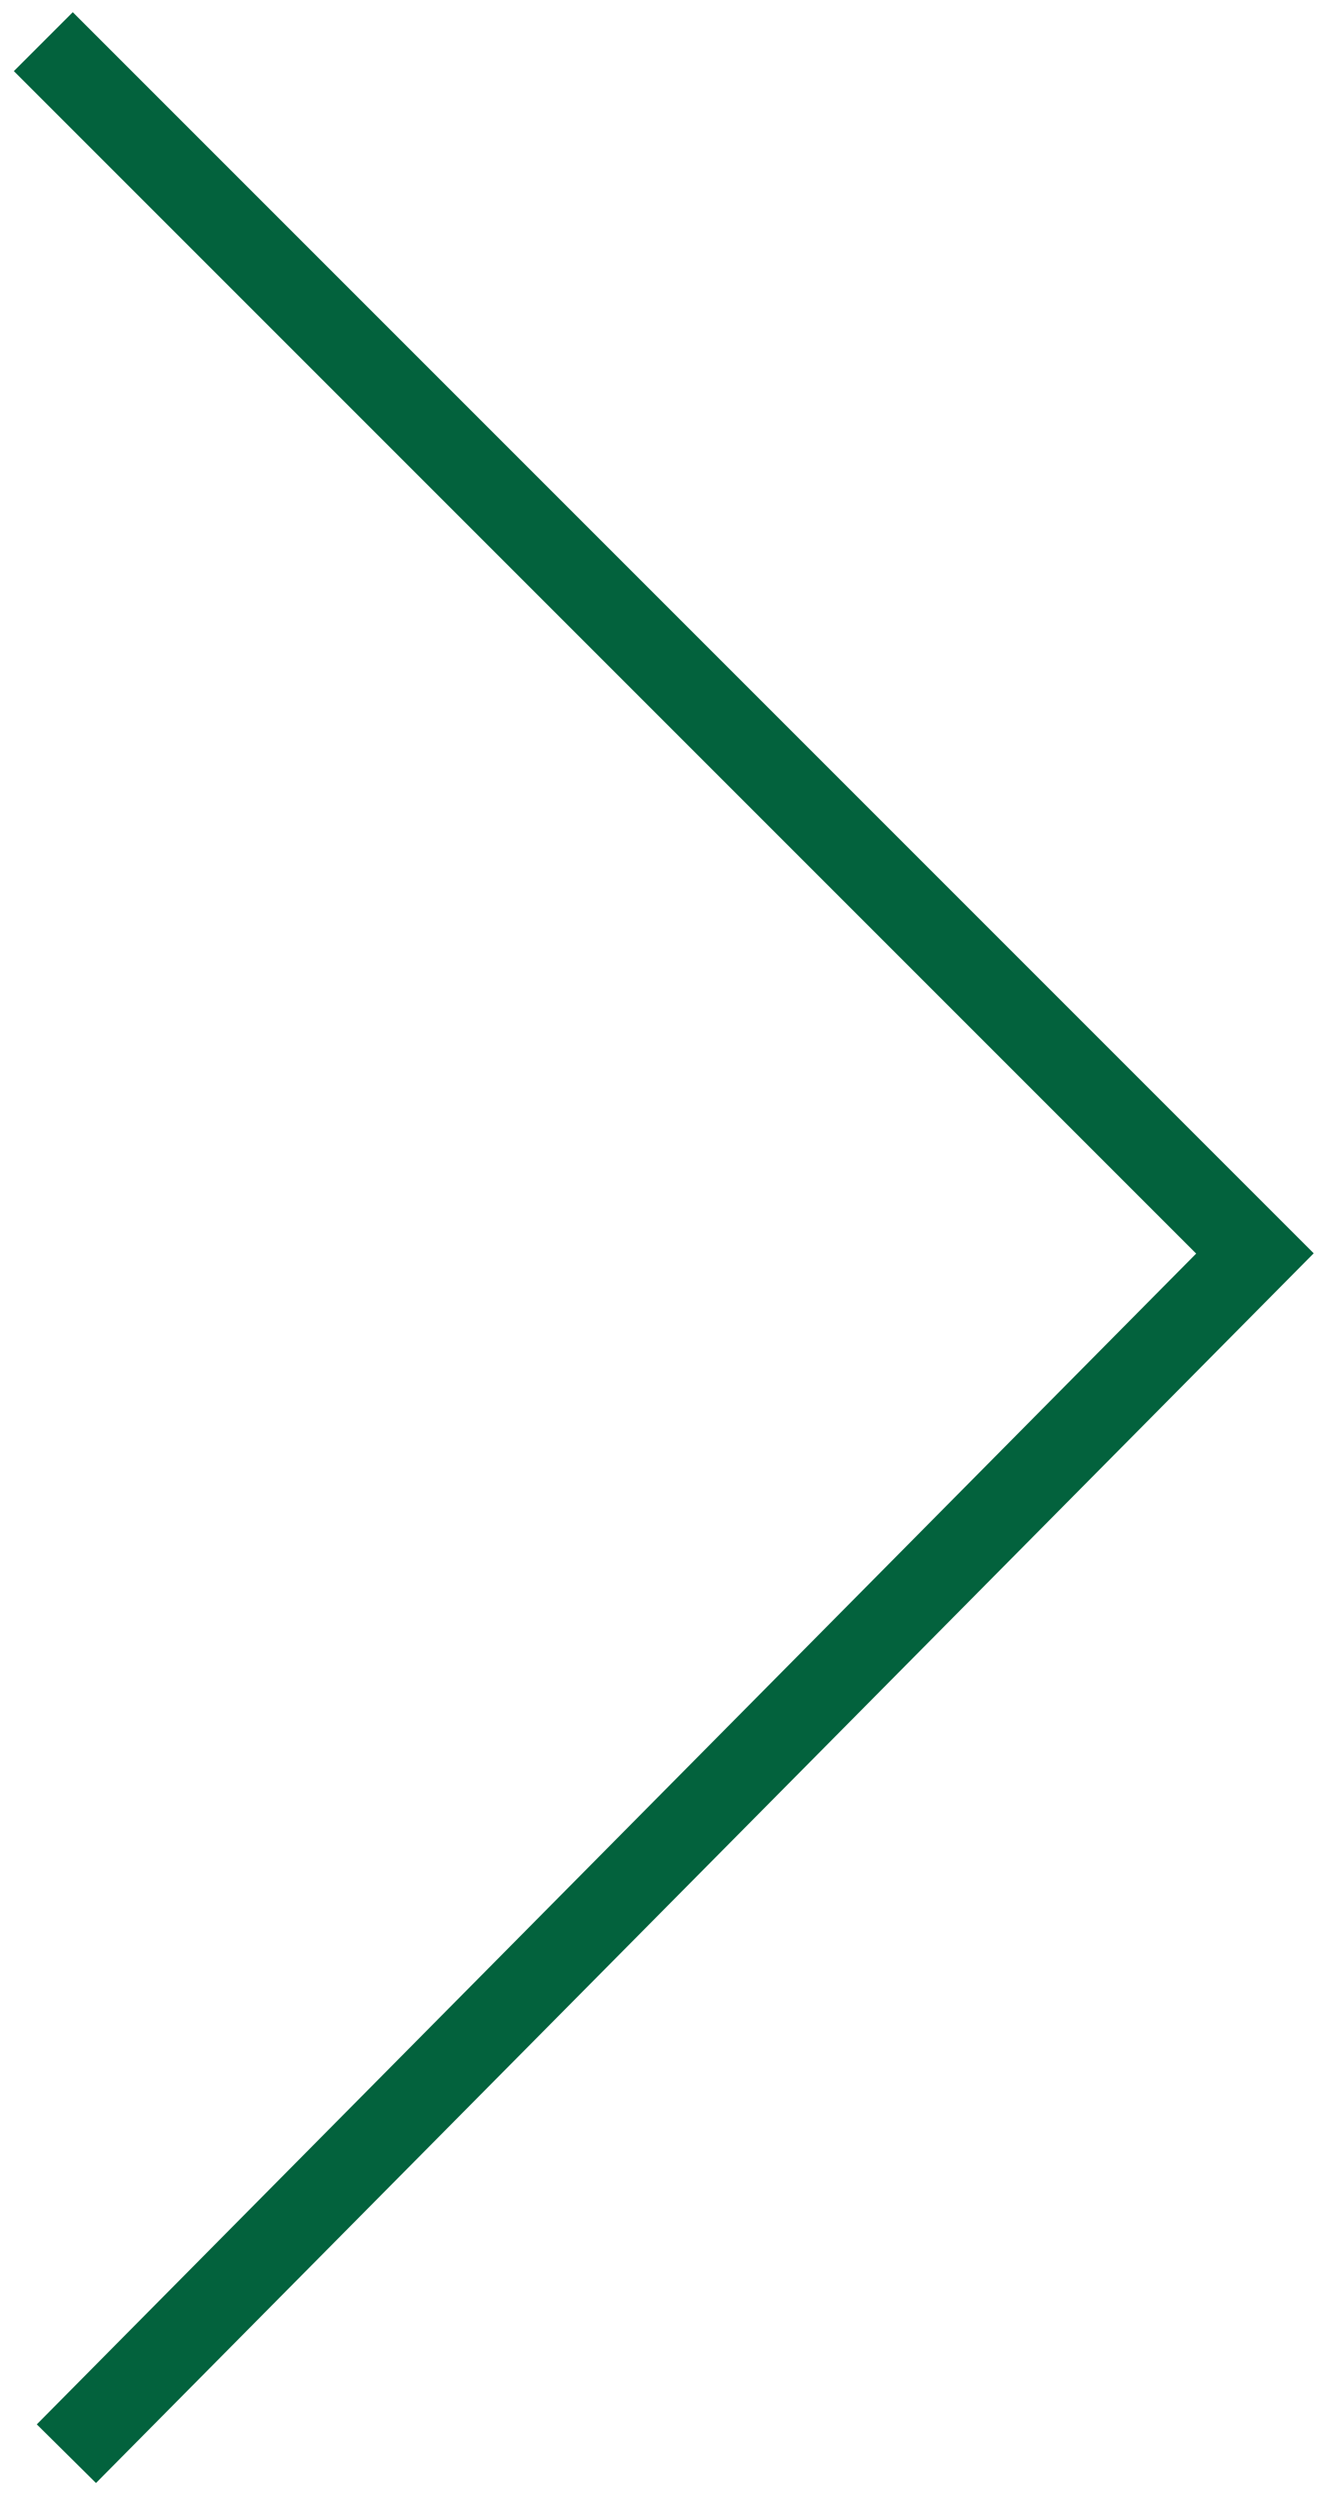 <?xml version="1.0" encoding="UTF-8"?> <svg xmlns="http://www.w3.org/2000/svg" width="32" height="60" viewBox="0 0 32 60" fill="none"><path d="M1.04 1L30.126 30.086L1.594 58.895" stroke="#03623D" stroke-width="2" stroke-miterlimit="10"></path></svg> 